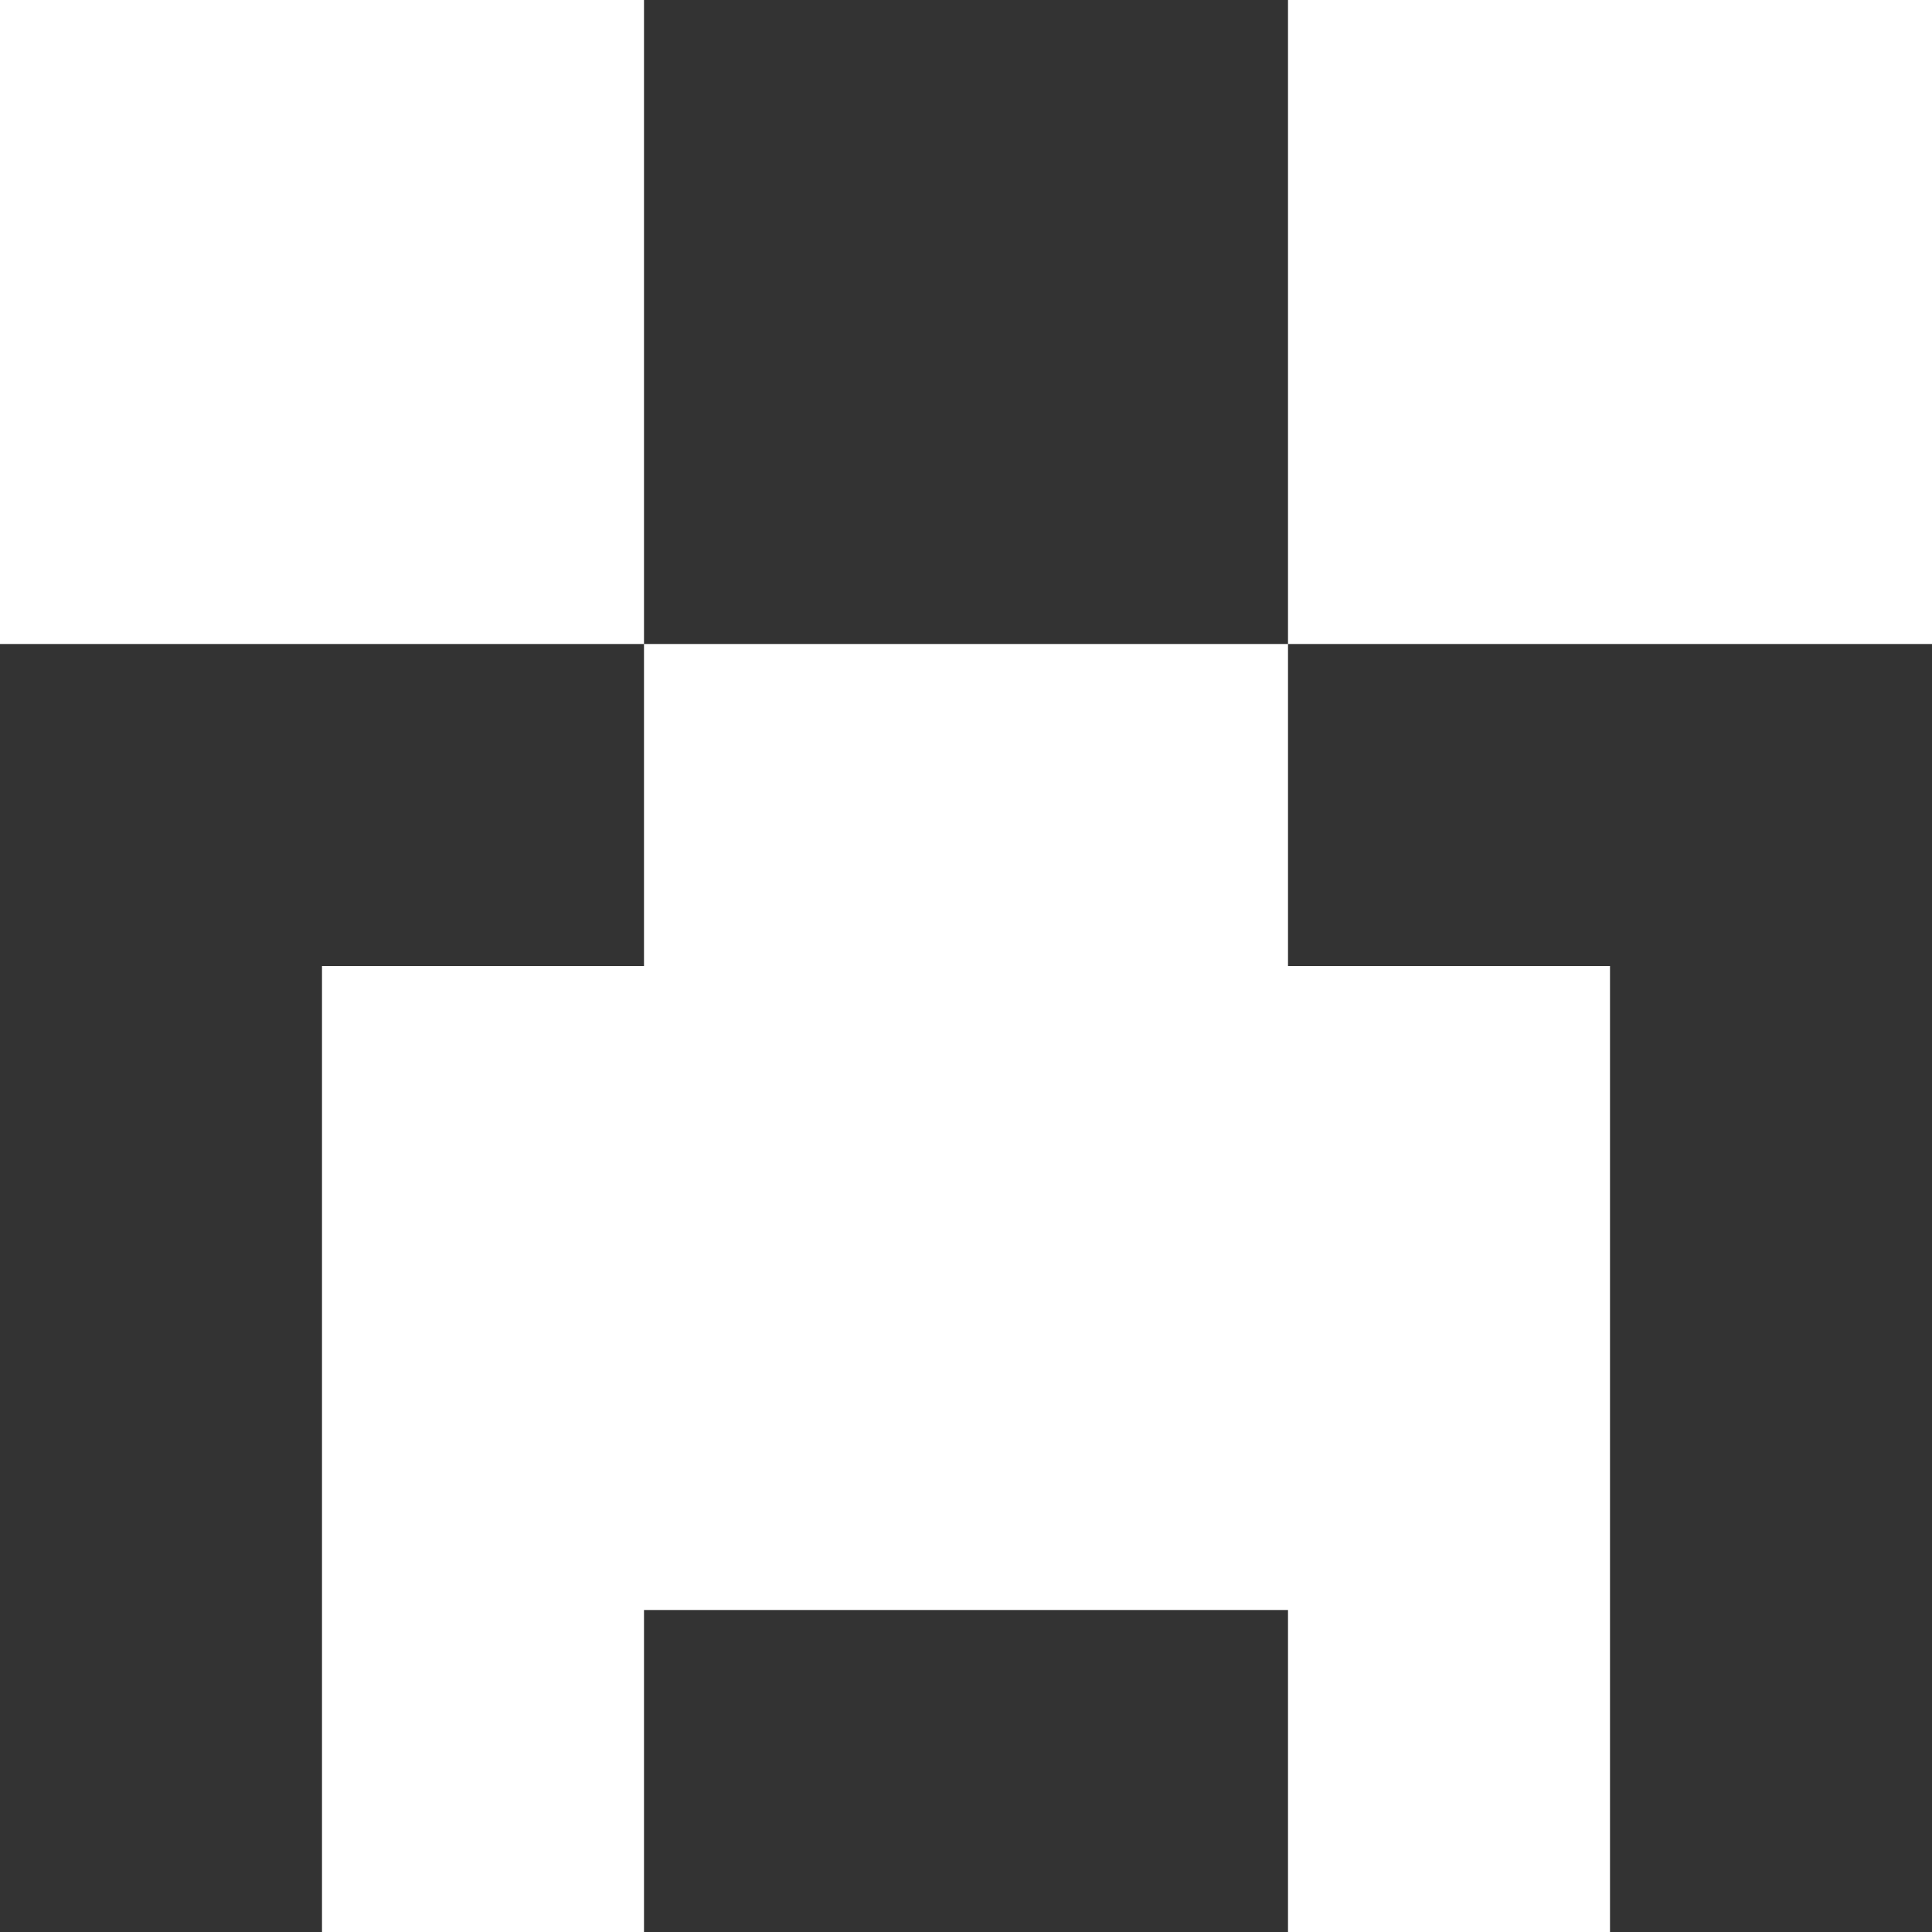 <?xml version="1.0" encoding="UTF-8" standalone="no"?>
<svg width="12px" height="12px" viewBox="0 0 12 12" version="1.1" xmlns="http://www.w3.org/2000/svg" xmlns:xlink="http://www.w3.org/1999/xlink">
    <rect x="0" y="0" width="12" height="12" fill="#333333" stroke="none"/>
    <!-- Generator: Sketch 3.8.1 (29687) - http://www.bohemiancoding.com/sketch -->
    <title>emoji_minecraft_simple [#464]</title>
    <desc>Created with Sketch.</desc>
    <defs></defs>
    <g id="Page-1" stroke="none" stroke-width="1" fill="none" fill-rule="evenodd">
        <g id="Dribbble-Light-Preview" transform="translate(-224, -6127)" fill="#ffffff">
            <g id="icons" transform="translate(56, 160)">
                <path d="M172,5973 L170,5973 L170,5979 L172,5979 L172,5977 L176,5977 L176,5979 L178,5979 L178,5973 L176,5973 L176,5971 L172,5971 L172,5973 Z M176,5971 L180,5971 L180,5967 L176,5967 L176,5971 Z M168,5971 L172,5971 L172,5967 L168,5967 L168,5971 Z" id="emoji_minecraft_simple-[#464]"></path>
            </g>
        </g>
    </g>
</svg>